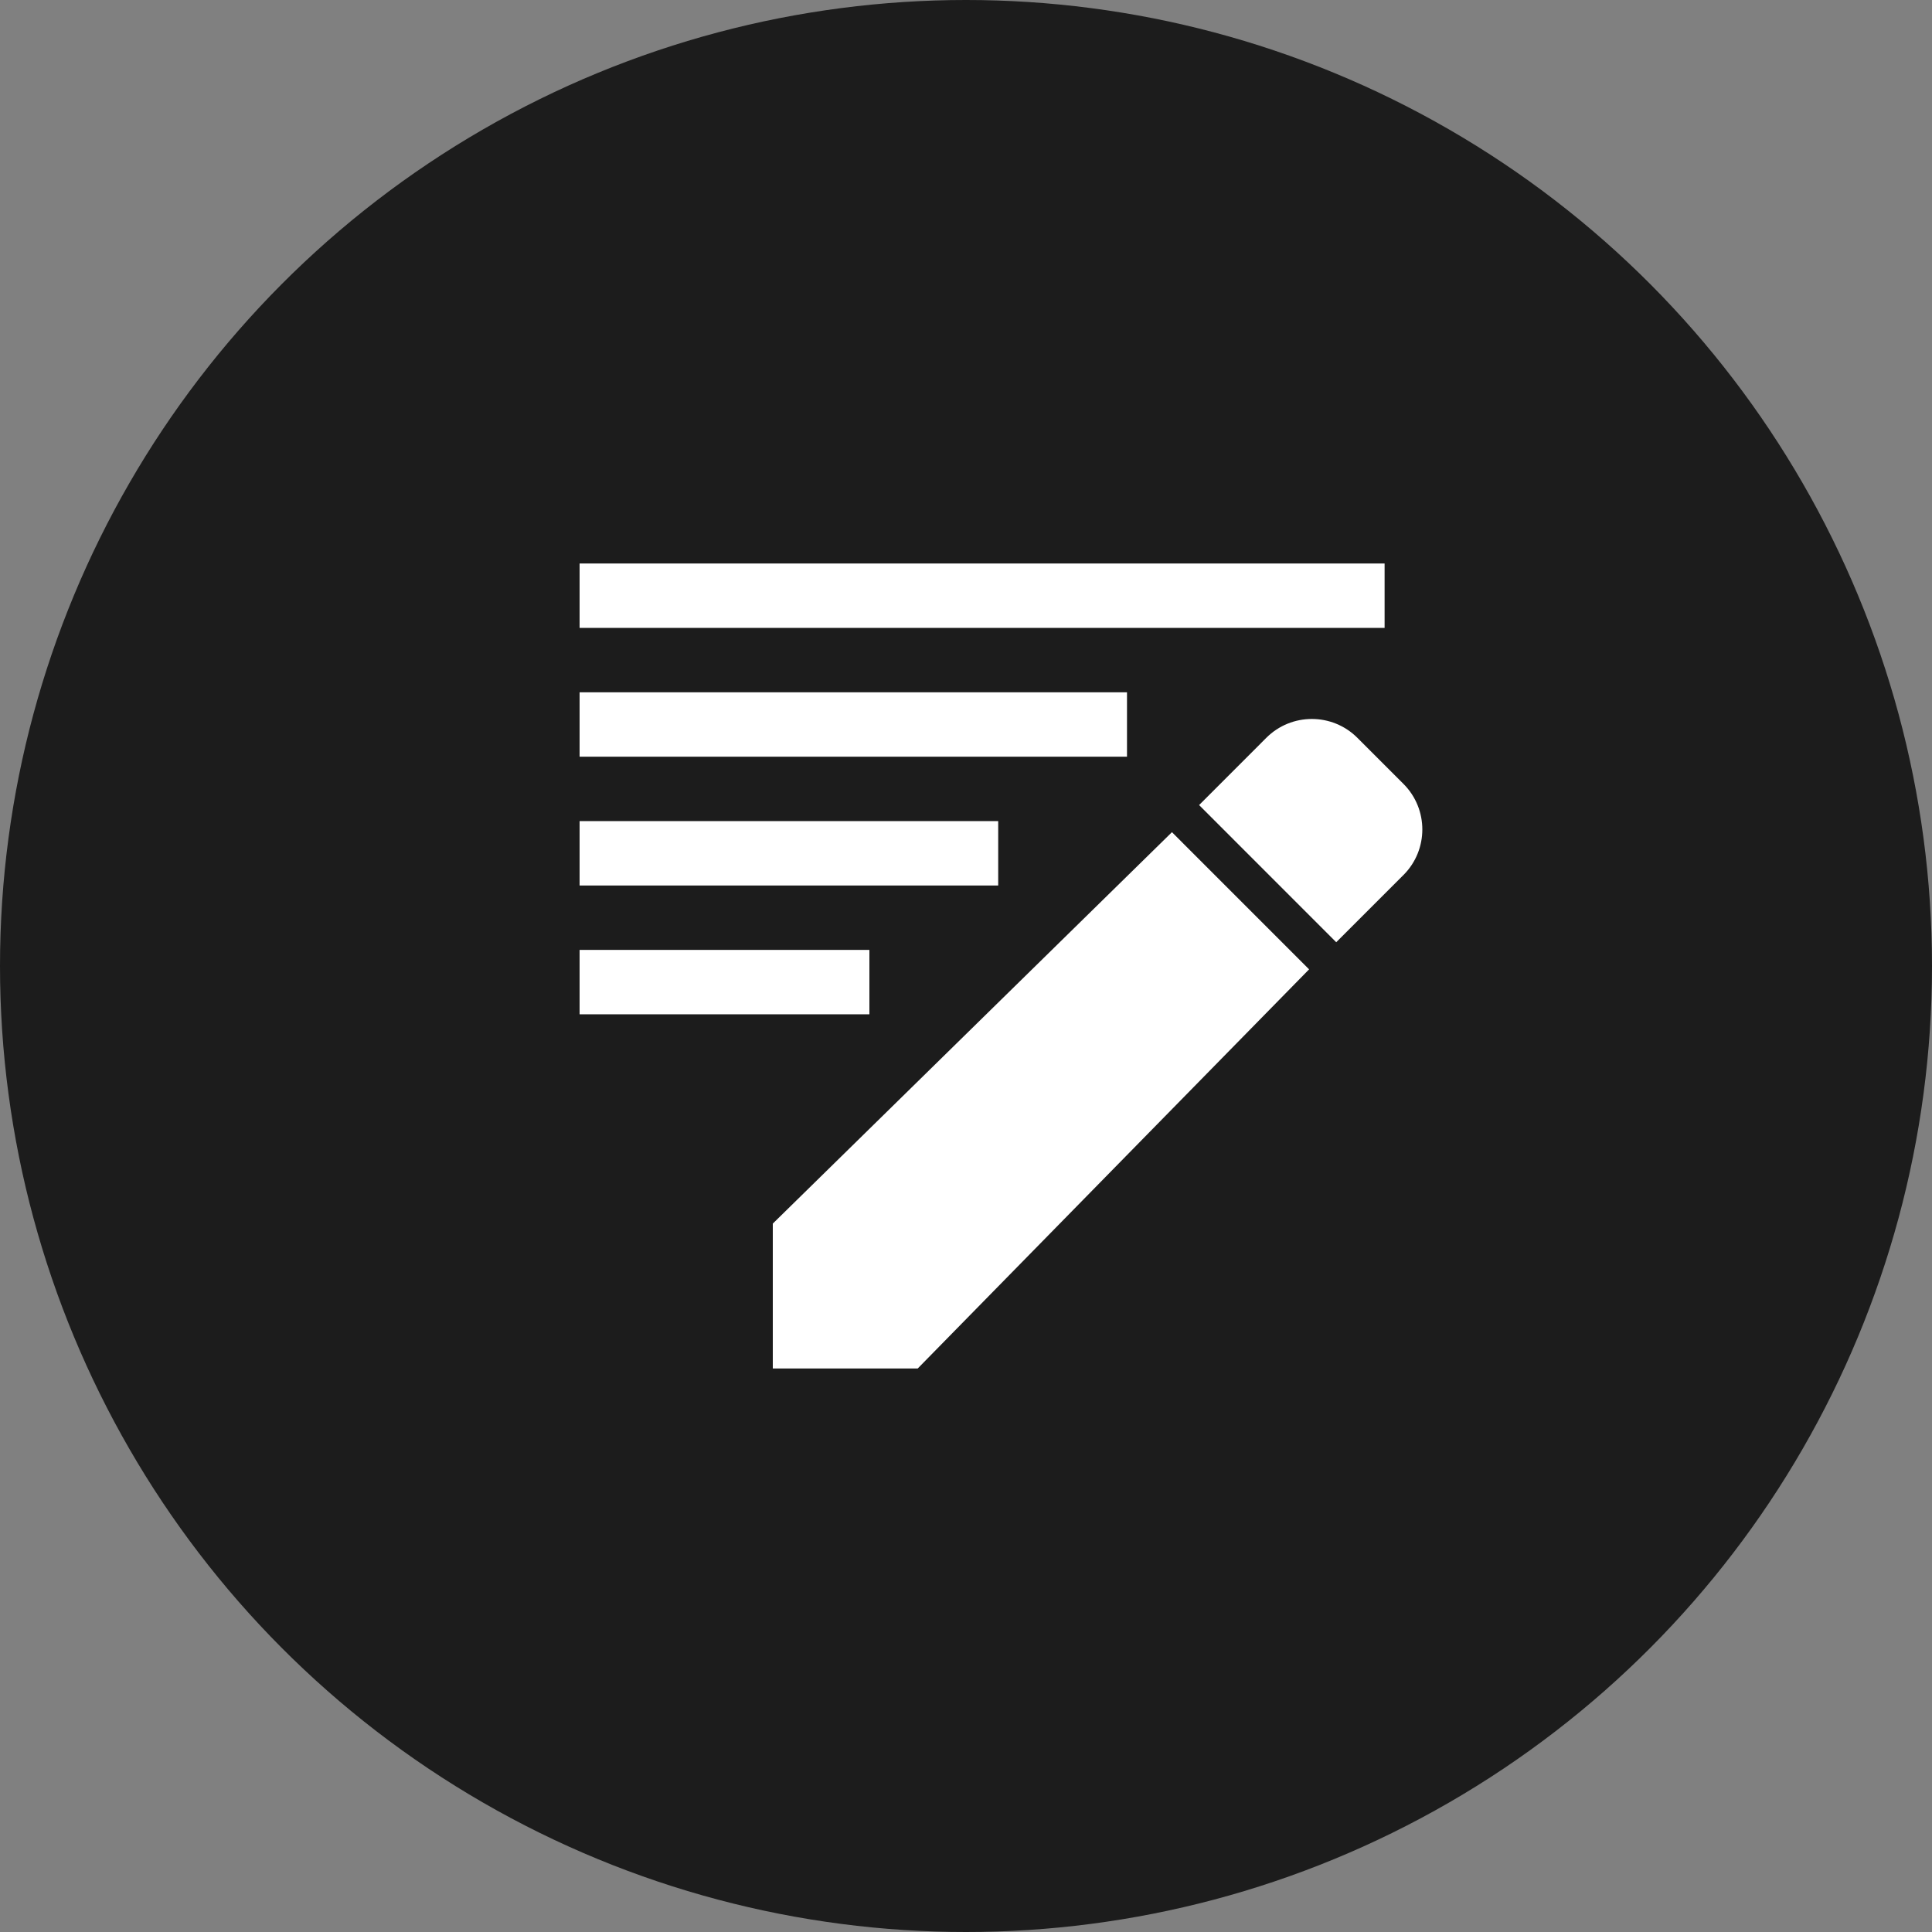 <?xml version="1.0" encoding="utf-8"?>
<svg xmlns="http://www.w3.org/2000/svg" width="60" height="60" viewBox="0 0 60 60" fill="none">
<rect x="0" y="0" width="60" height="60" fill="#808080" stroke="none"/>
<circle cx="30" cy="30" r="30" fill="#1C1C1C"/>
<path d="M24 38L36.396 25.844L40.655 30.104L28.5 42.5L24 42.5L24 38Z" fill="white"/>
<path d="M37.239 25.002L39.326 22.914C40.107 22.133 41.374 22.133 42.155 22.914L43.586 24.345C44.367 25.126 44.367 26.393 43.586 27.174L41.498 29.262L37.239 25.002Z" fill="white"/>
<rect x="18" y="17.5" width="25" height="2" fill="white"/>
<rect x="18" y="21.5" width="17" height="2" fill="white"/>
<rect x="18" y="25.5" width="13" height="2" fill="white"/>
<rect x="18" y="29.5" width="9" height="2" fill="white"/>
</svg>